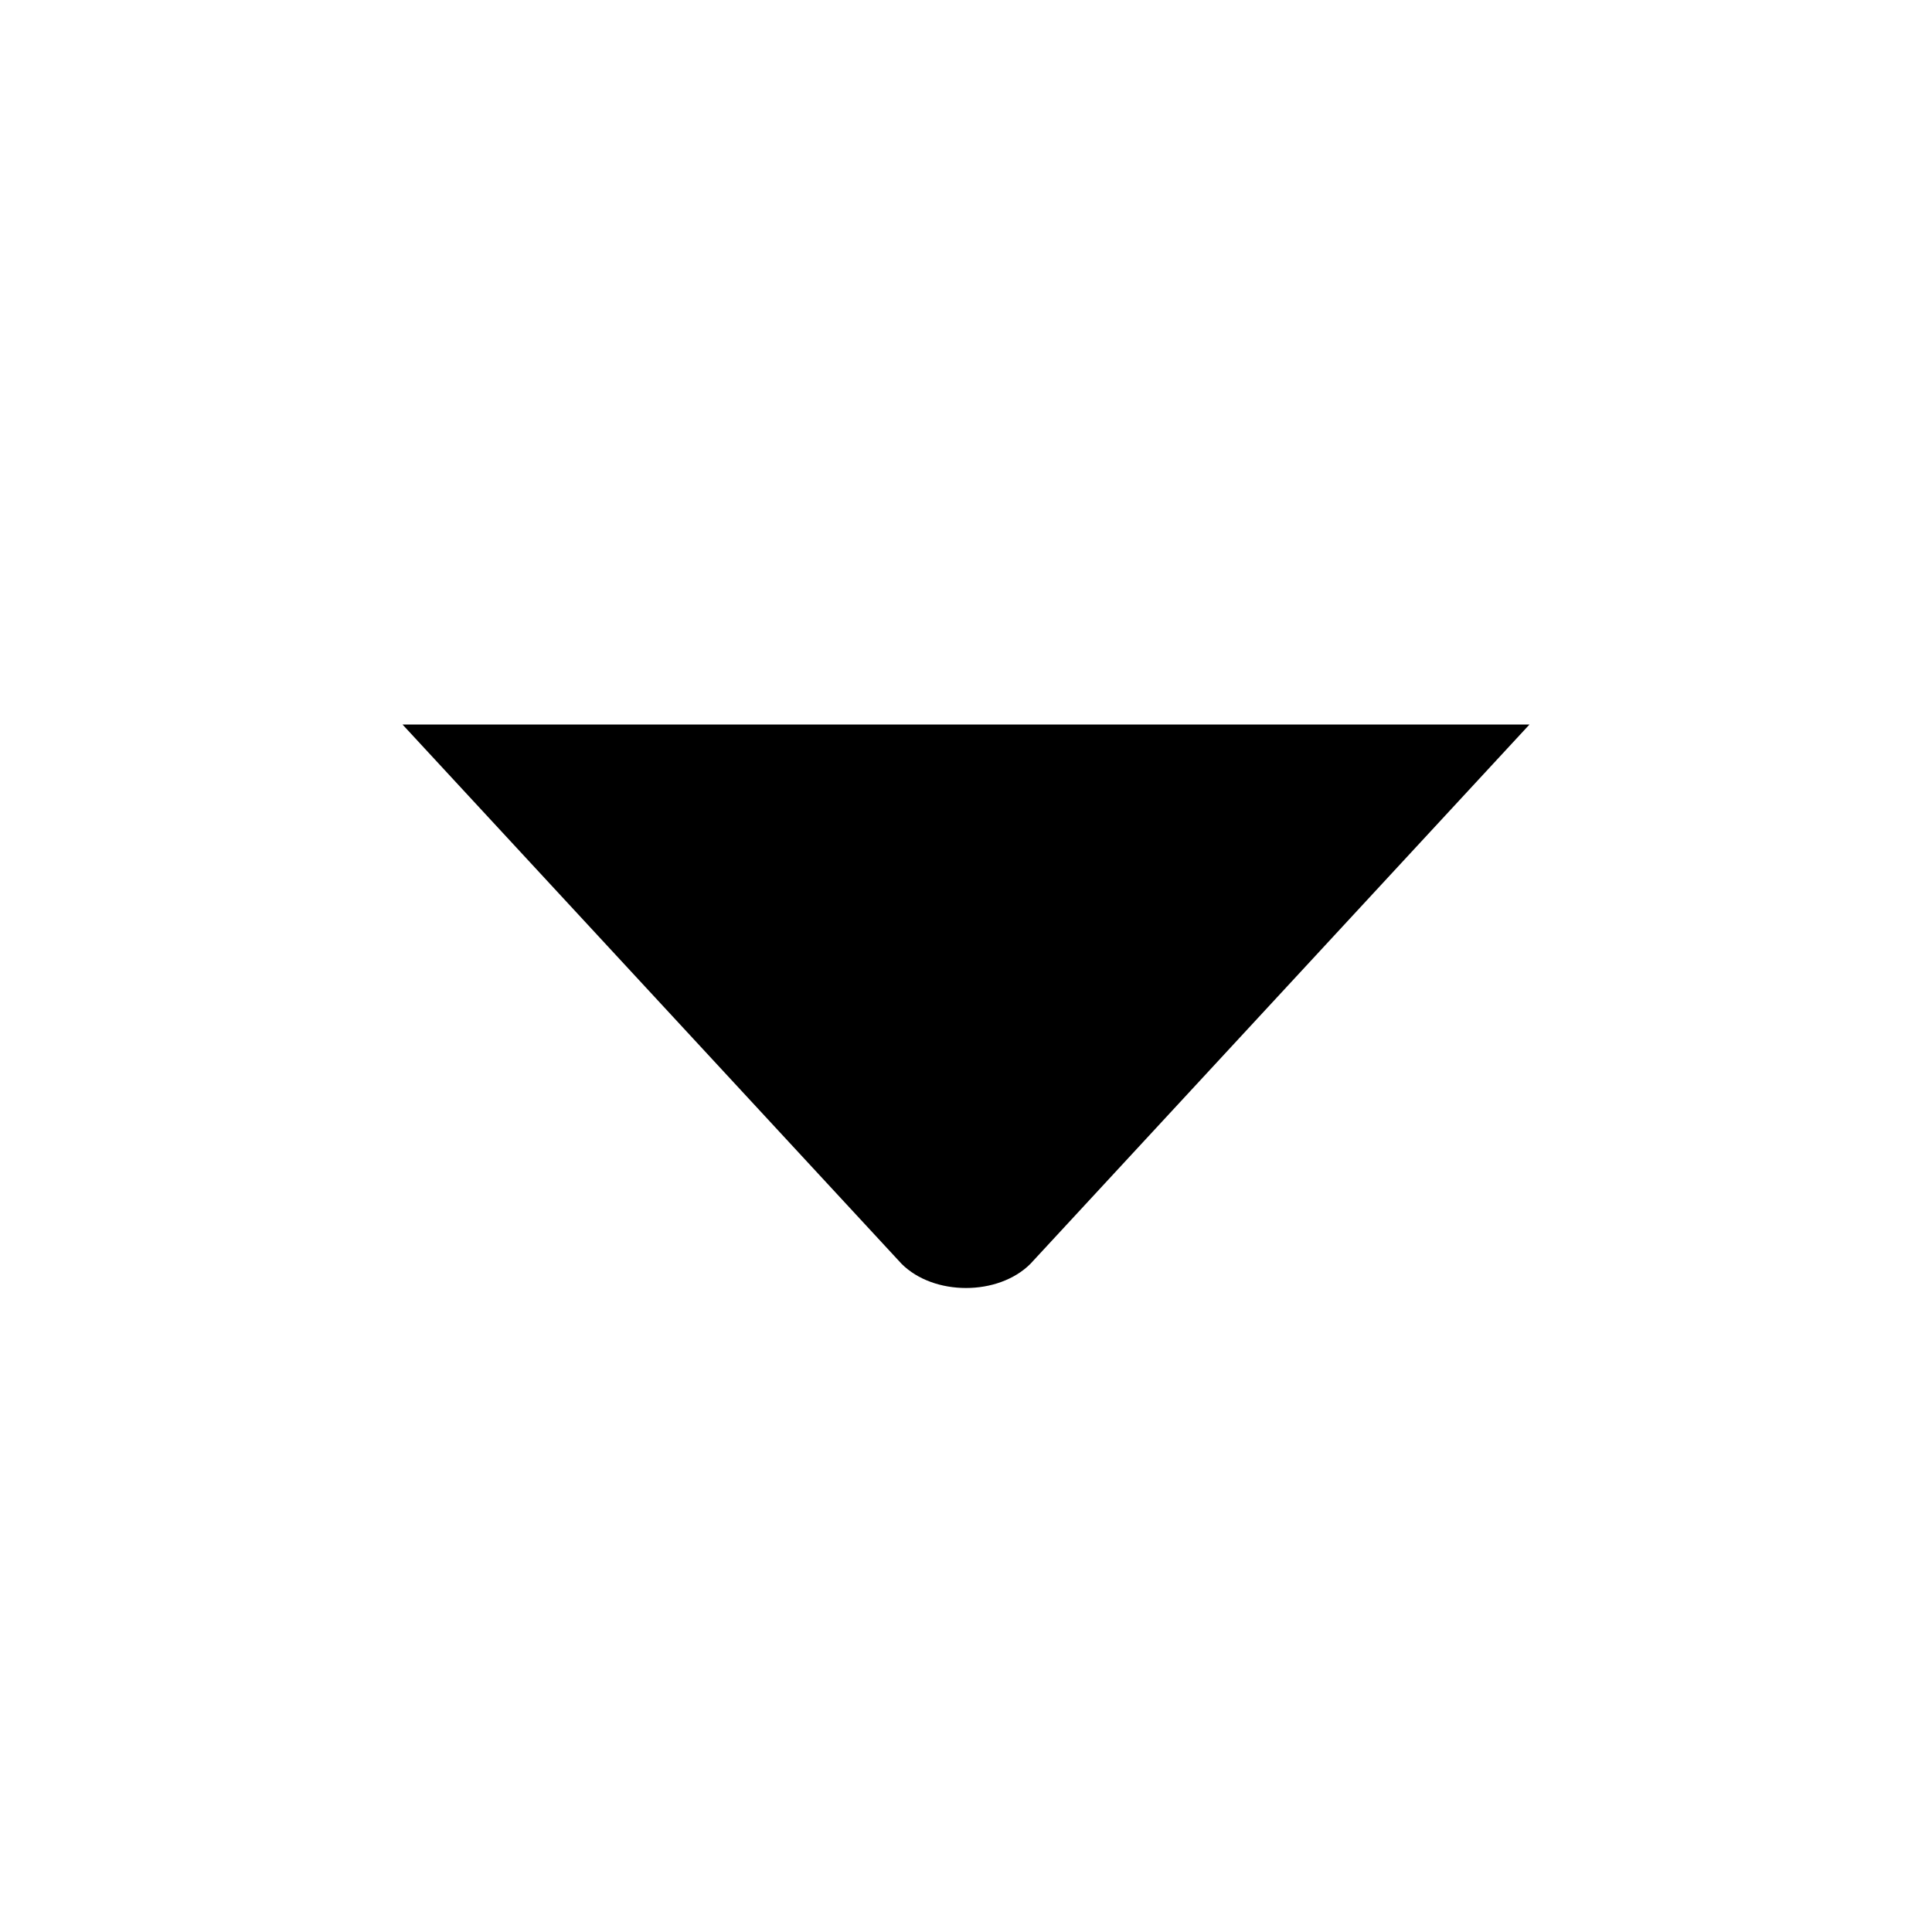 <svg viewBox="0 0 24 24" width="24px" height="24px" xmlns="http://www.w3.org/2000/svg" xmlns:xlink="http://www.w3.org/1999/xlink" class="artdeco-icon">
  <path d="M5,9h14l-6.2,6.7C12.6,15.9,12.3,16,12,16c-0.3,0-0.6-0.1-0.8-0.3L5,9z" fill="currentColor"/>
</svg>
